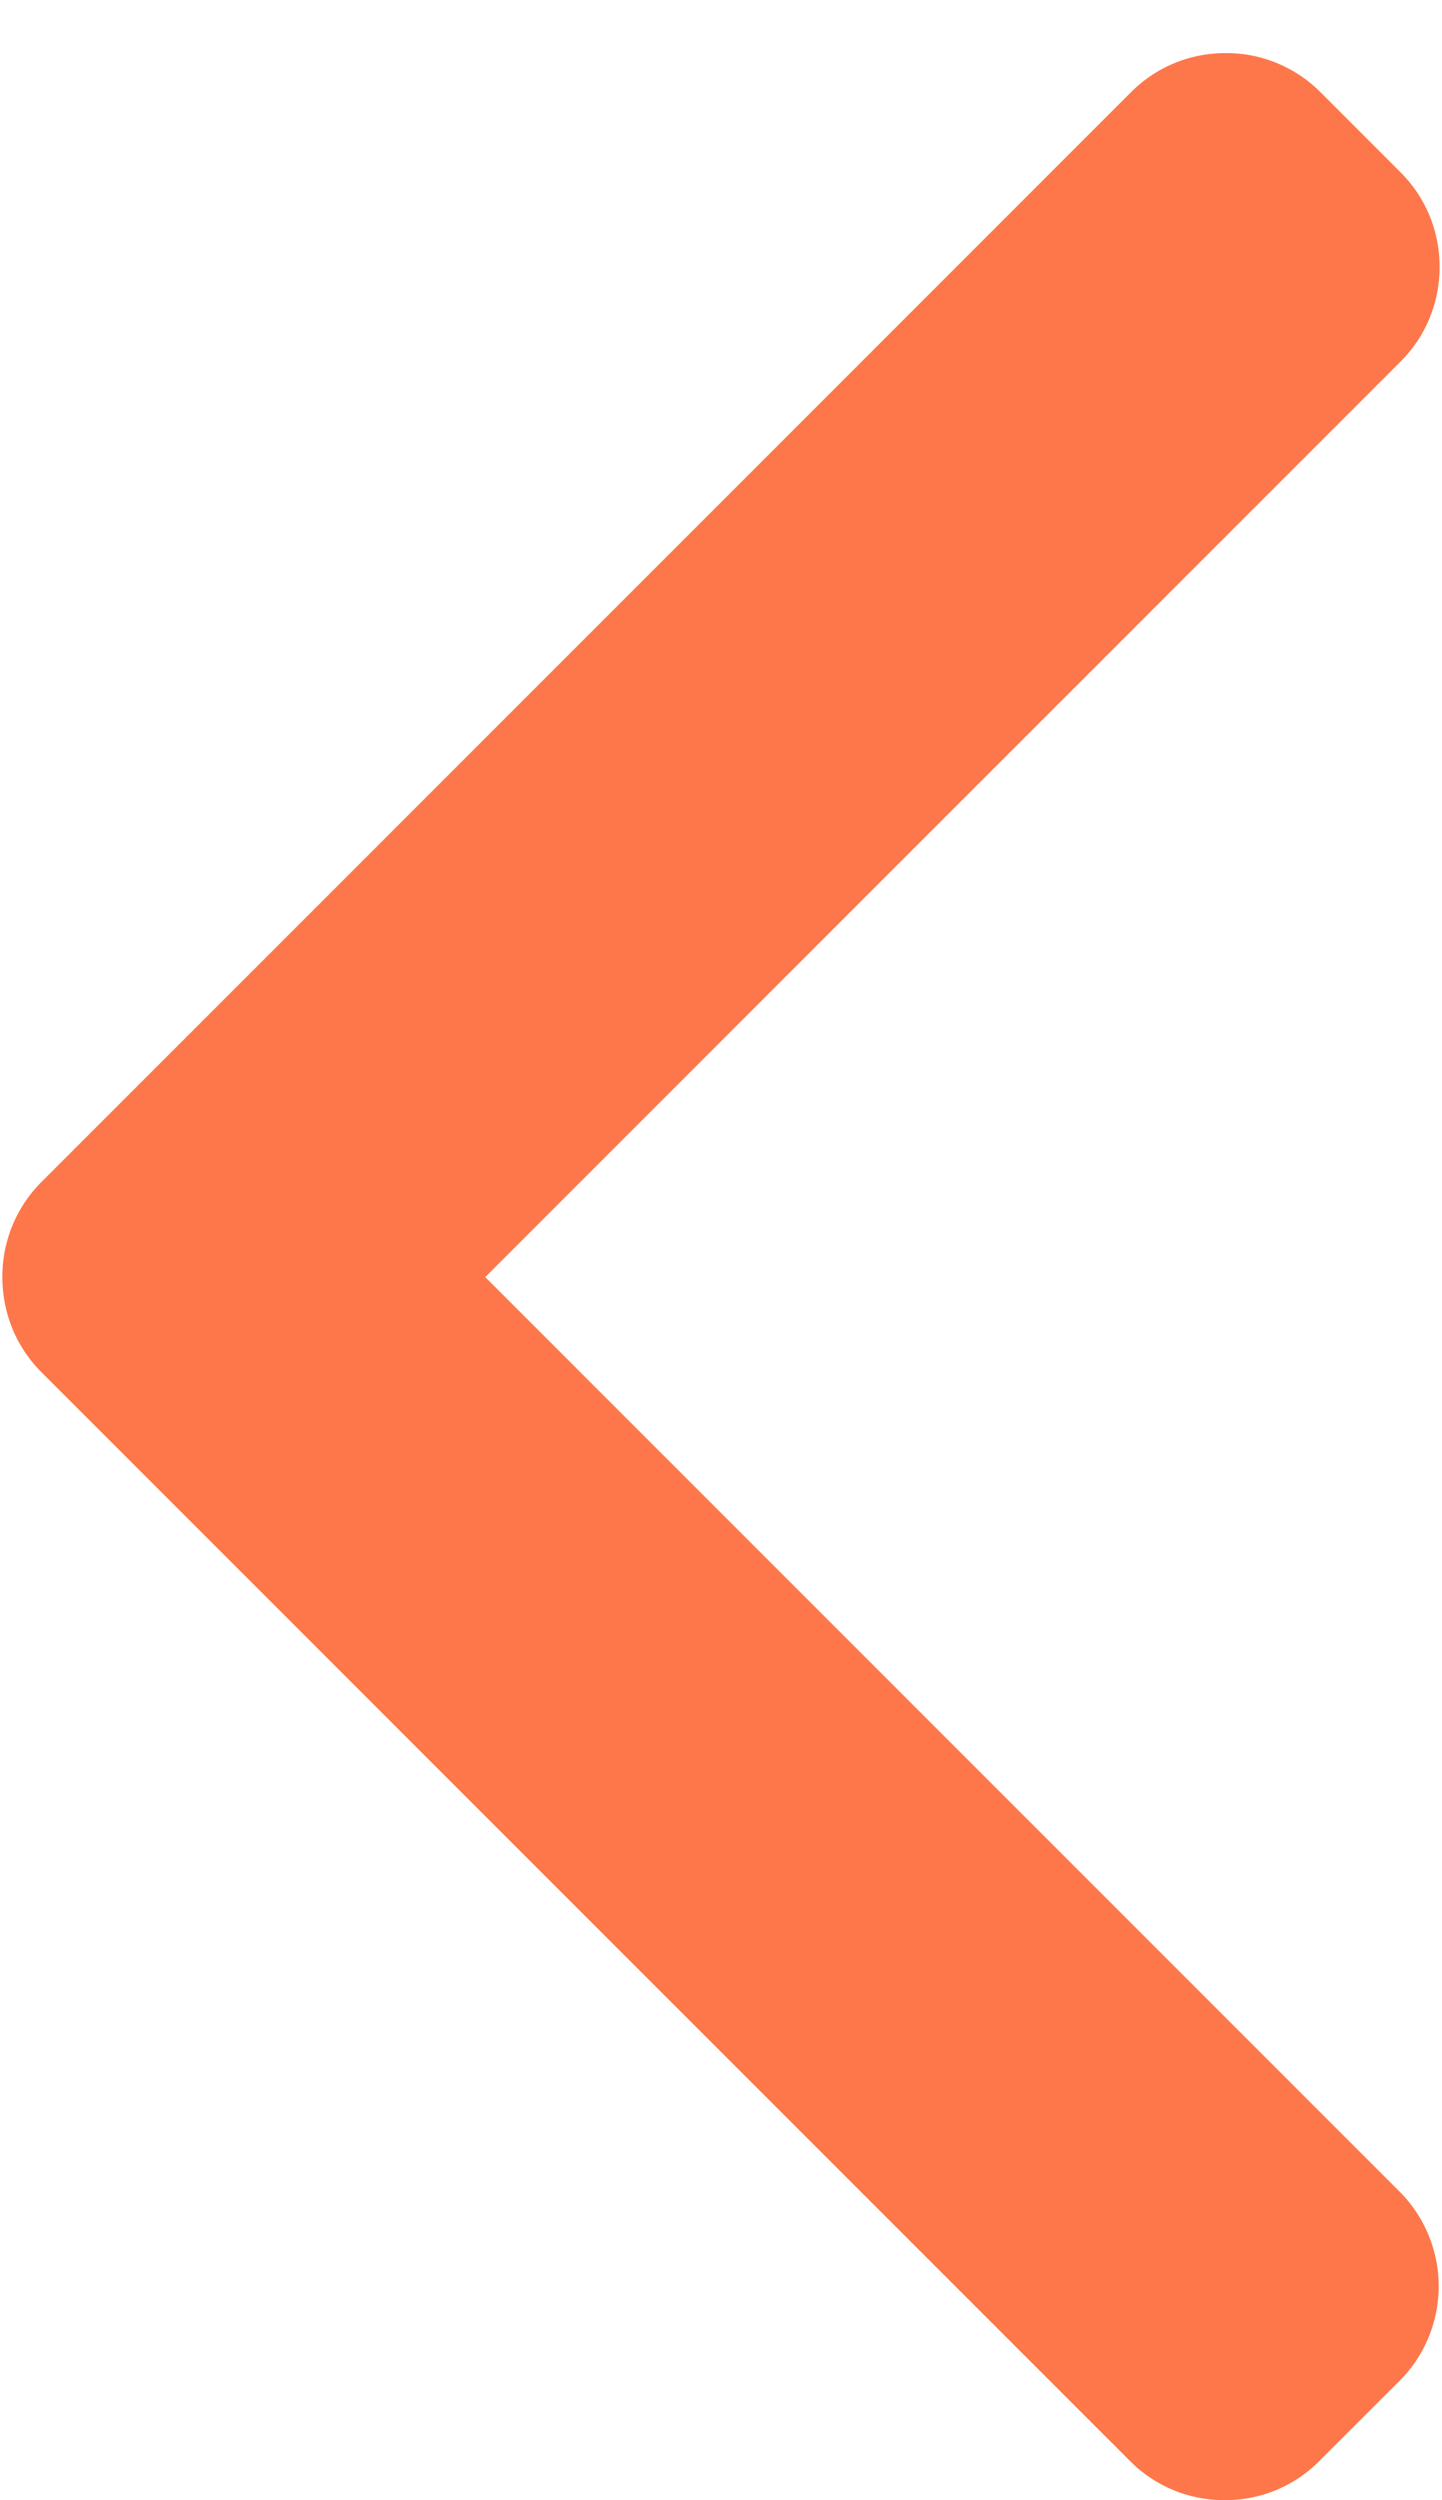 <svg xmlns="http://www.w3.org/2000/svg" width="15" height="26" viewBox="0 0 15 26">
    <path fill="#FE774A" fill-rule="nonzero" d="M.43 14.269l11.325 11.324c.262.263.612.407.985.407s.722-.144.984-.407l.834-.833a1.394 1.394 0 0 0 0-1.97l-9.51-9.509 9.52-9.52c.263-.262.407-.612.407-.985s-.144-.722-.406-.984l-.834-.834a1.382 1.382 0 0 0-.985-.406c-.373 0-.722.144-.984.406L.43 12.293a1.384 1.384 0 0 0-.405.987c-.001.375.143.726.405.989z"/>
</svg>
